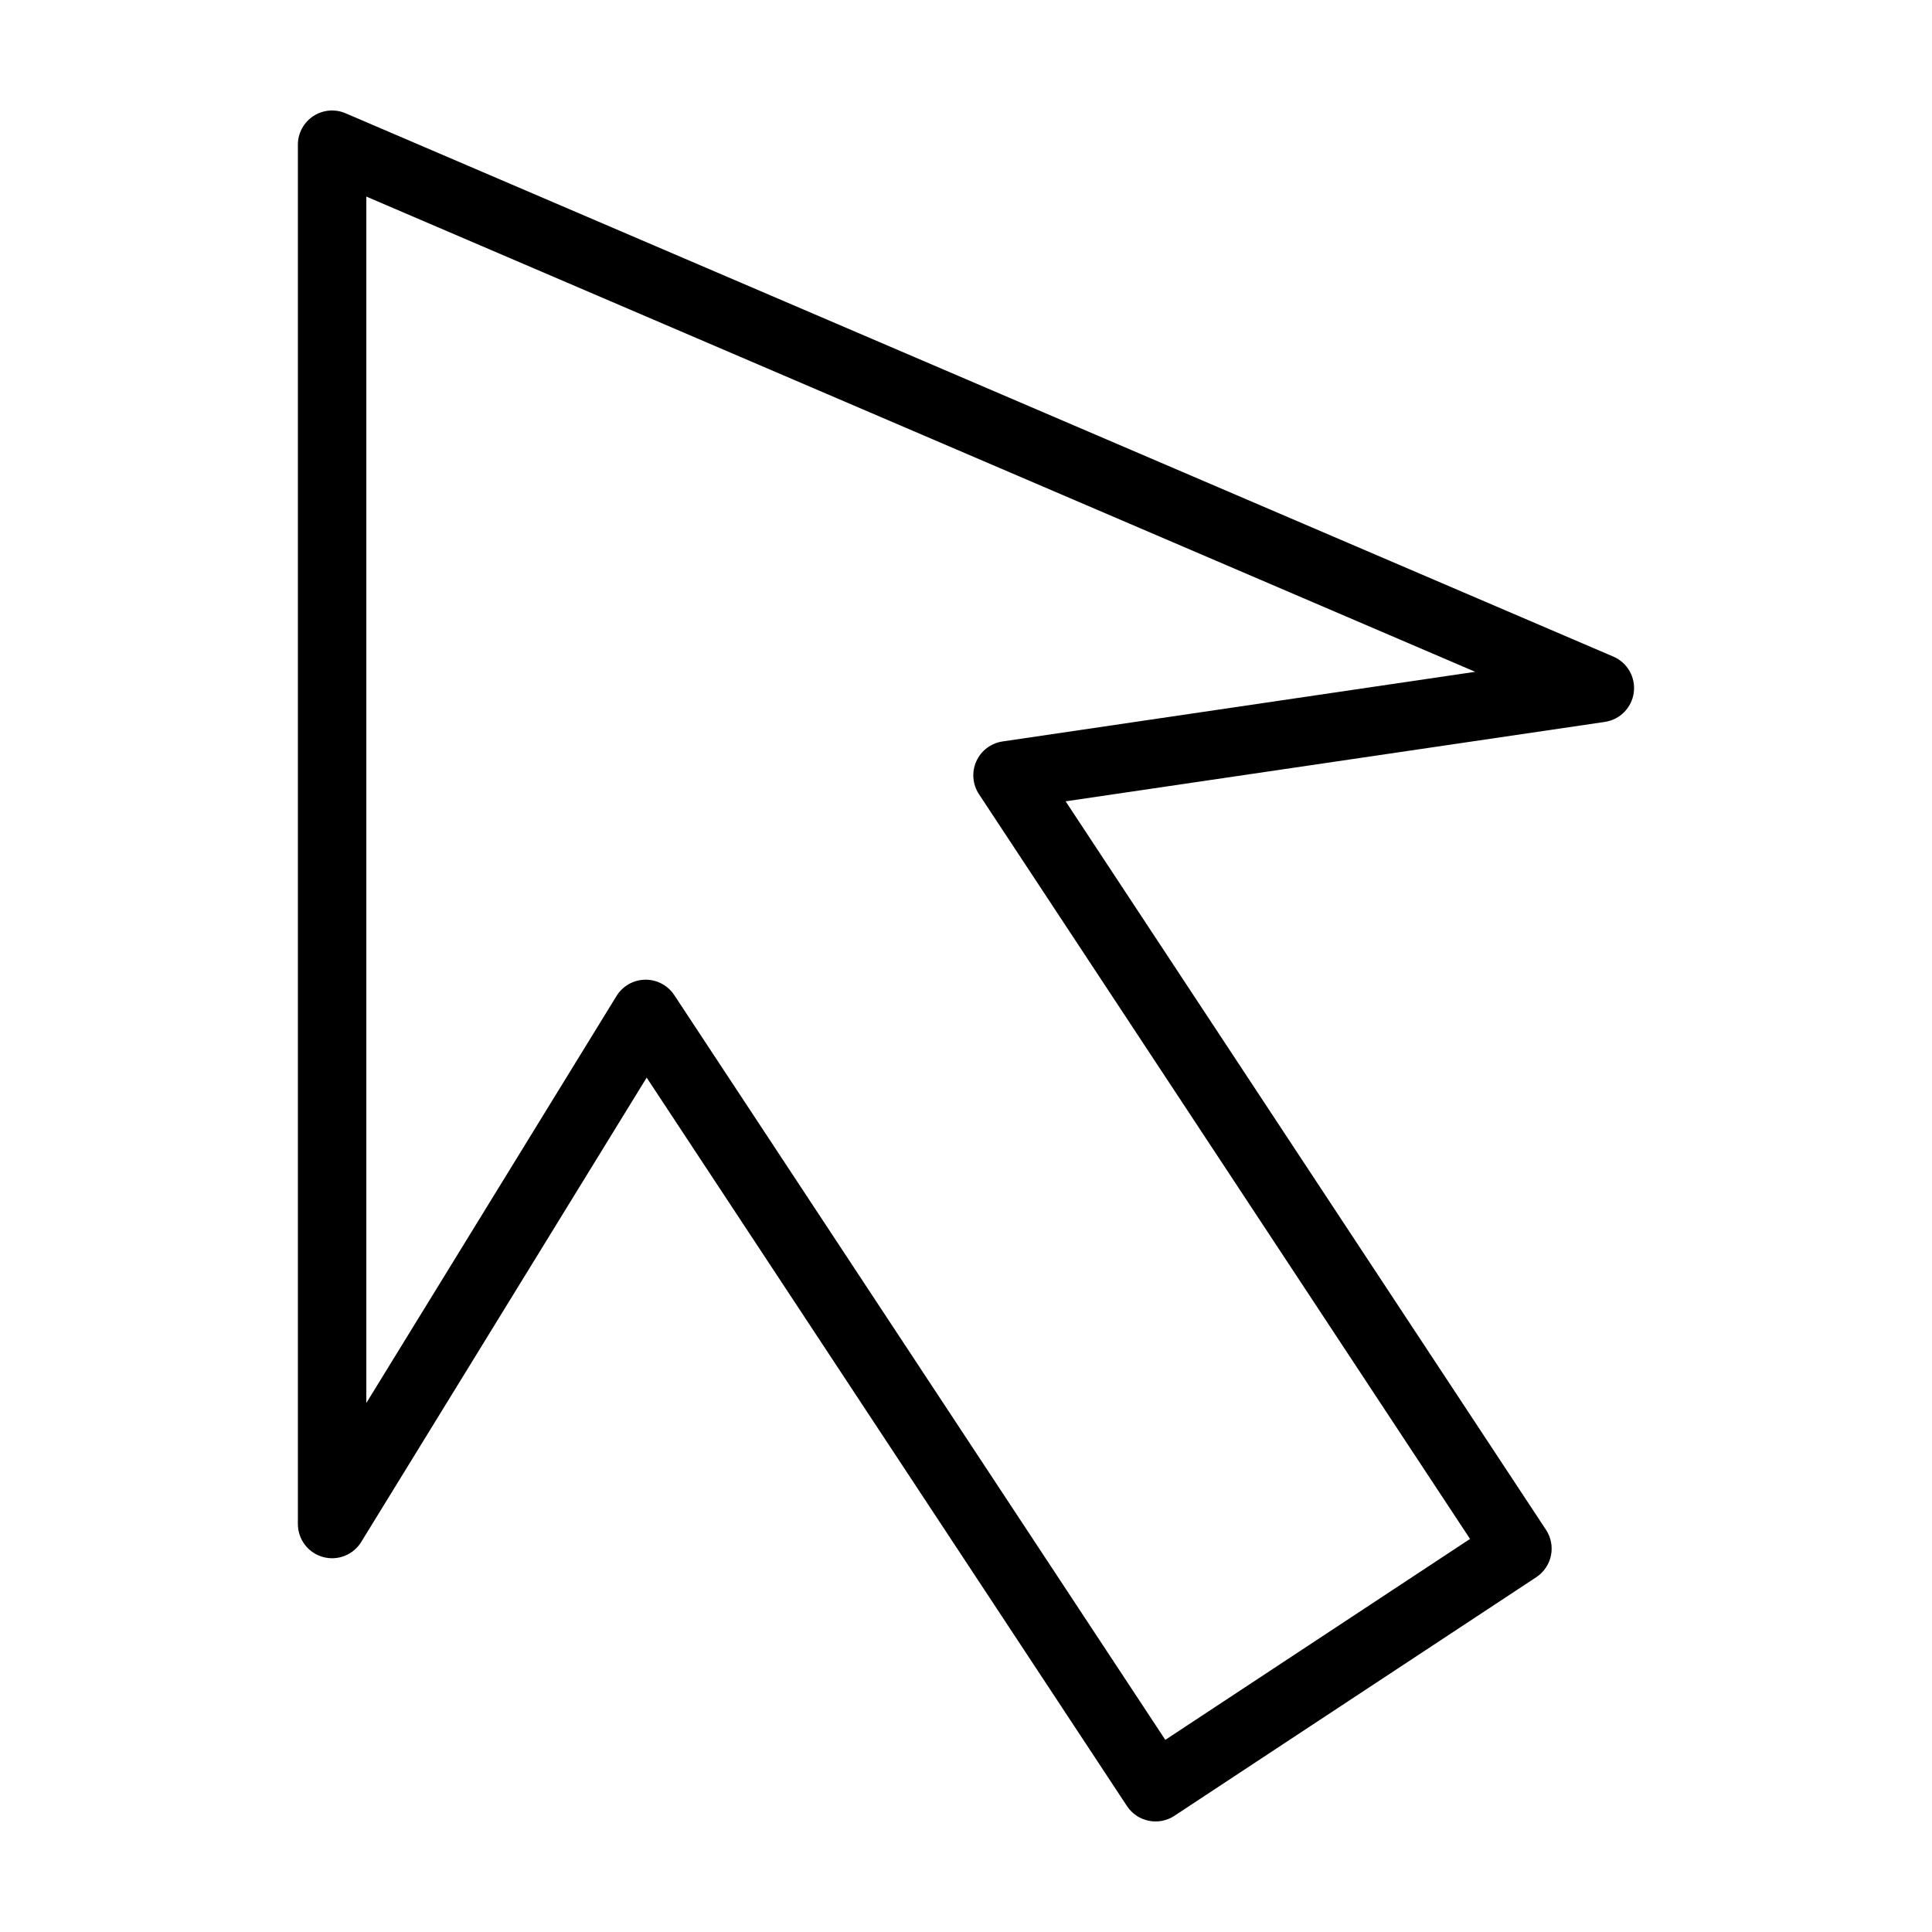 <?xml version="1.0" encoding="UTF-8"?>
<!-- Uploaded to: SVG Repo, www.svgrepo.com, Generator: SVG Repo Mixer Tools -->
<svg fill="#000000" width="800px" height="800px" version="1.1" viewBox="144 144 512 512" xmlns="http://www.w3.org/2000/svg">
 <path d="m571.56 318.01-335.98-143.99c-2.801-1.203-6.019-0.918-8.562 0.762-2.547 1.676-4.078 4.523-4.078 7.57v365.53c0 4.059 2.695 7.625 6.602 8.73 3.906 1.102 8.07-0.523 10.191-3.981l75.641-123.05 127.29 193.05c2.762 4.18 8.387 5.332 12.566 2.578l95.895-63.23c2.012-1.324 3.41-3.391 3.894-5.75 0.484-2.356 0.012-4.809-1.316-6.816l-127.3-193.05 142.9-21.047h-0.004c4.016-0.594 7.148-3.781 7.672-7.805 0.523-4.023-1.691-7.906-5.422-9.504zm-161.88 22.484c-3.066 0.453-5.688 2.441-6.953 5.269-1.266 2.832-1 6.109 0.707 8.699l130.14 197.37-80.754 53.25-130.14-197.38c-1.707-2.586-4.617-4.121-7.715-4.07-3.098 0.047-5.957 1.676-7.582 4.316l-66.301 107.86v-319.71l293.86 125.94z"/>
</svg>